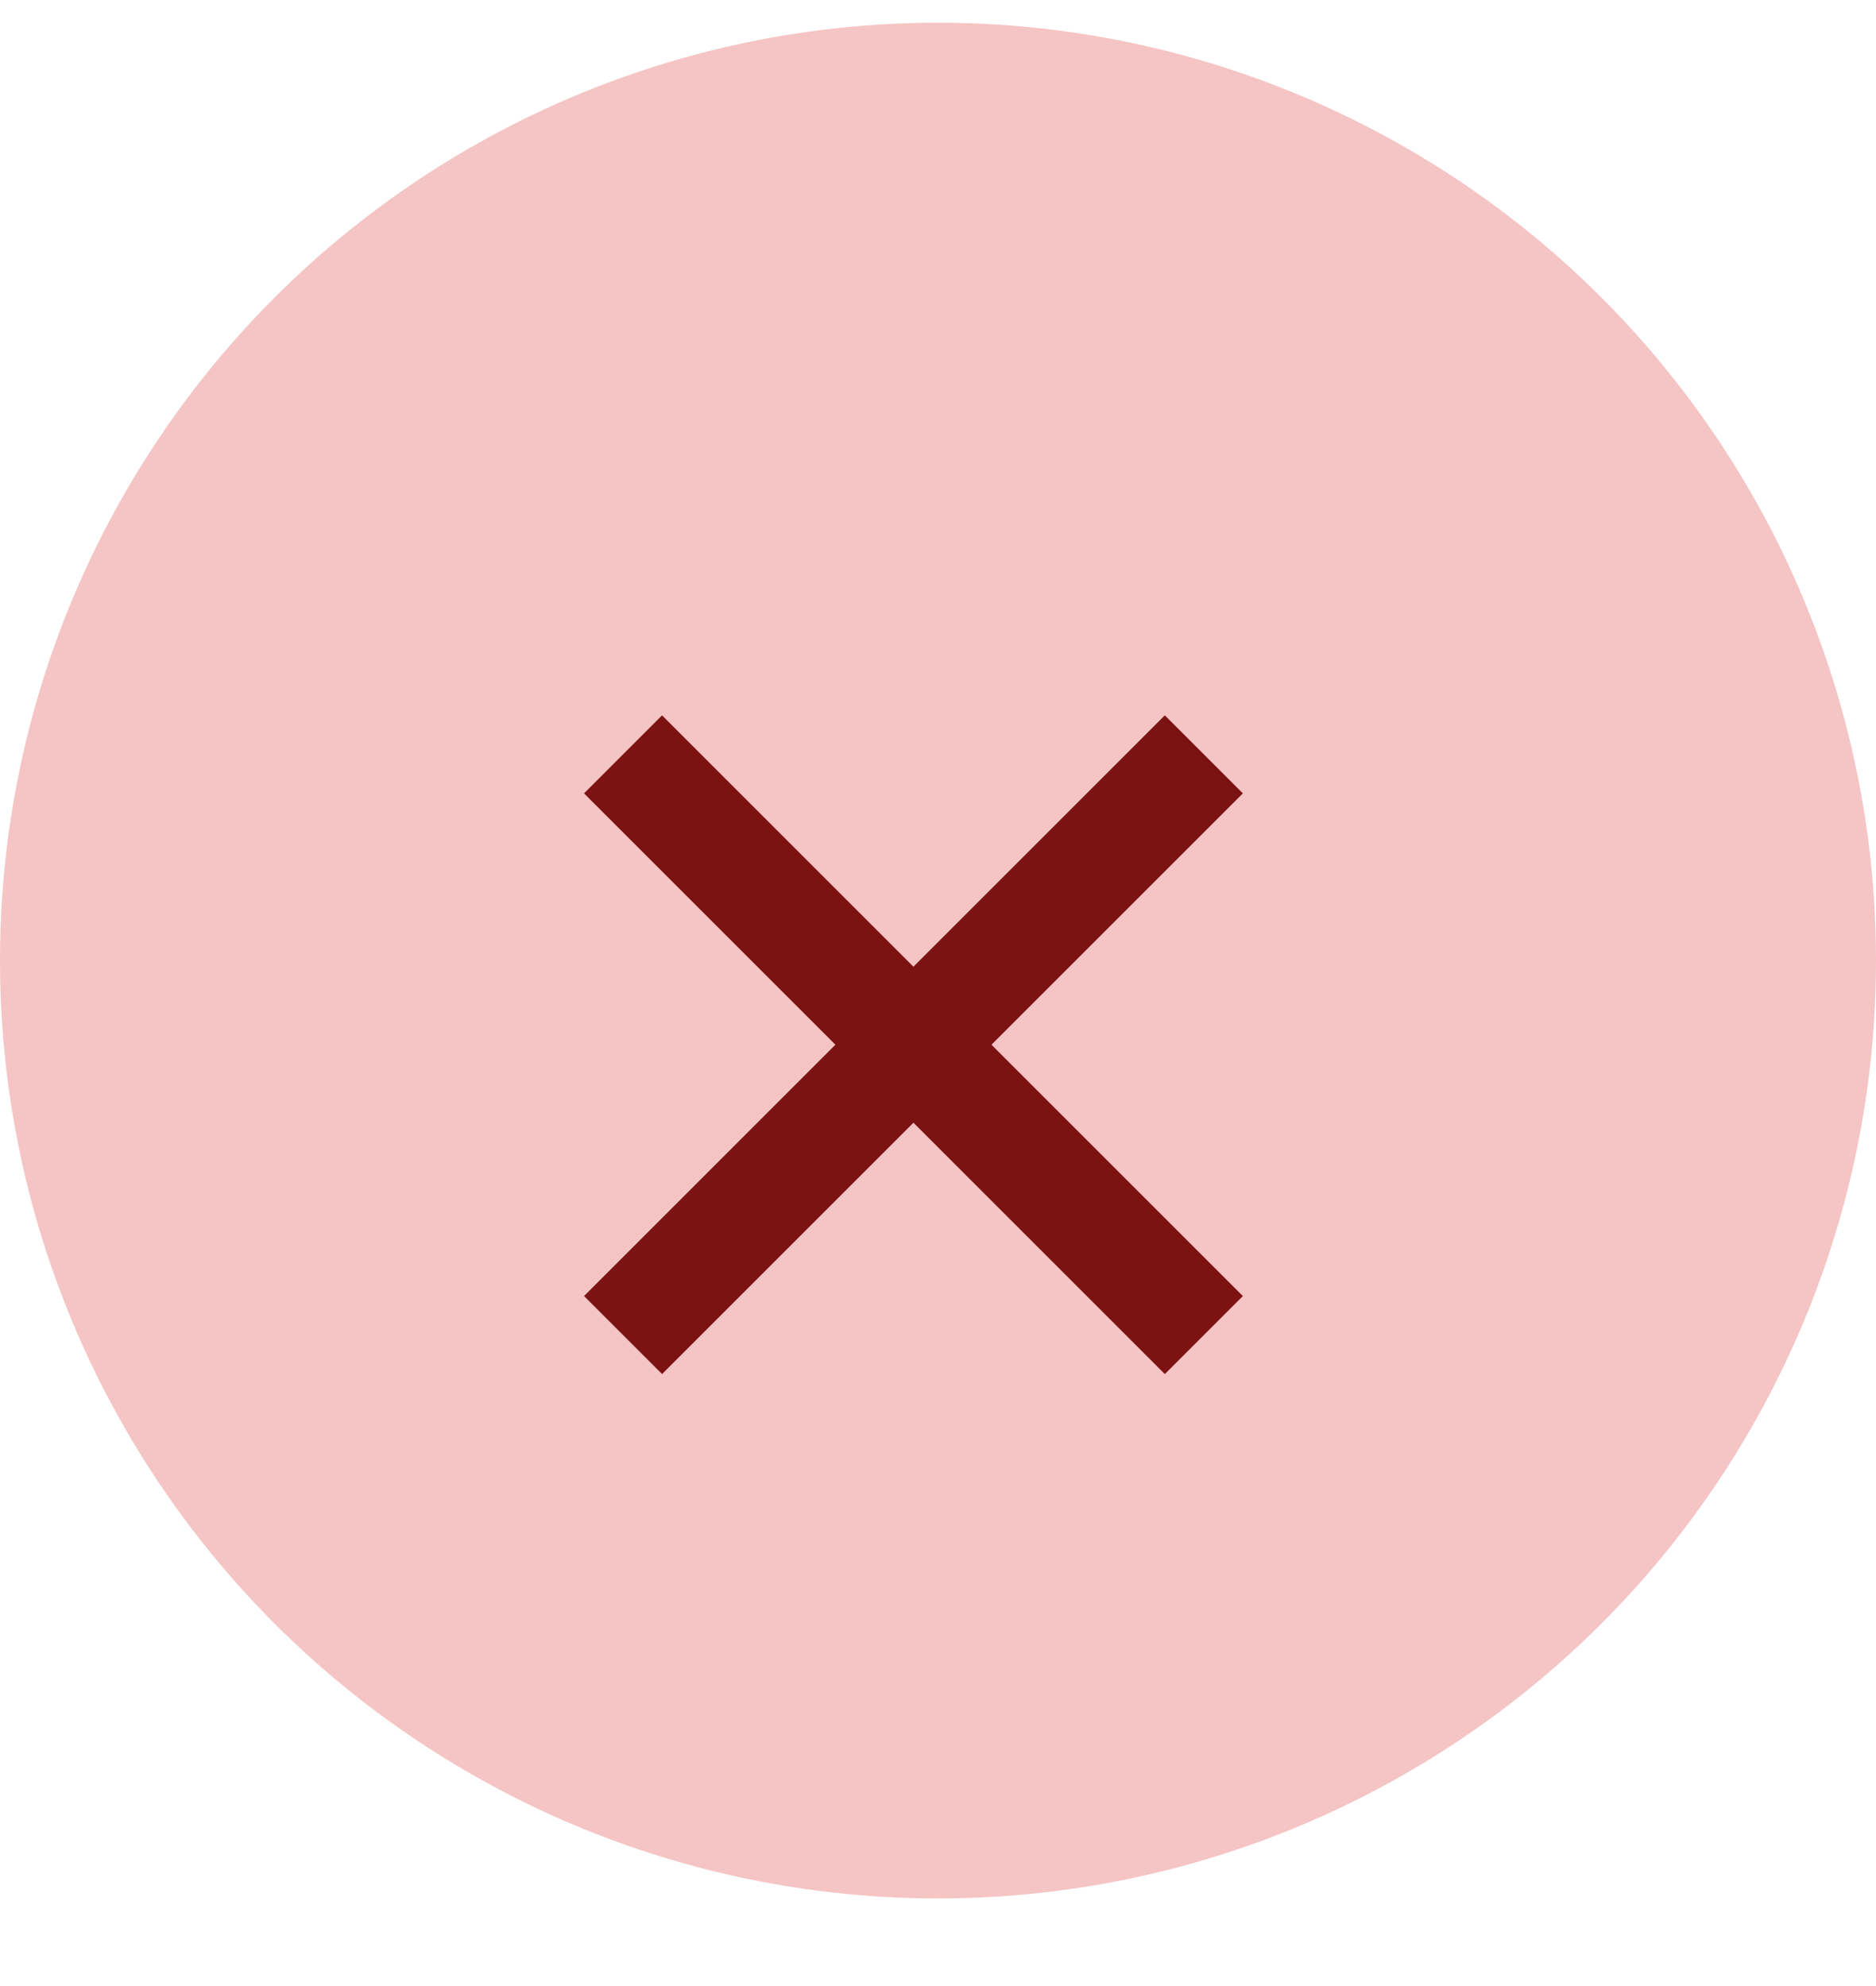 <svg width="17" height="18" viewBox="0 0 17 18" fill="none" xmlns="http://www.w3.org/2000/svg">
<circle cx="8.5" cy="8.706" r="8.5" fill="#DC3B3B" fill-opacity="0.3"/>
<path d="M5.646 6.837L10.909 12.1M10.909 6.837L5.646 12.1" stroke="#7C1313"/>
</svg>
